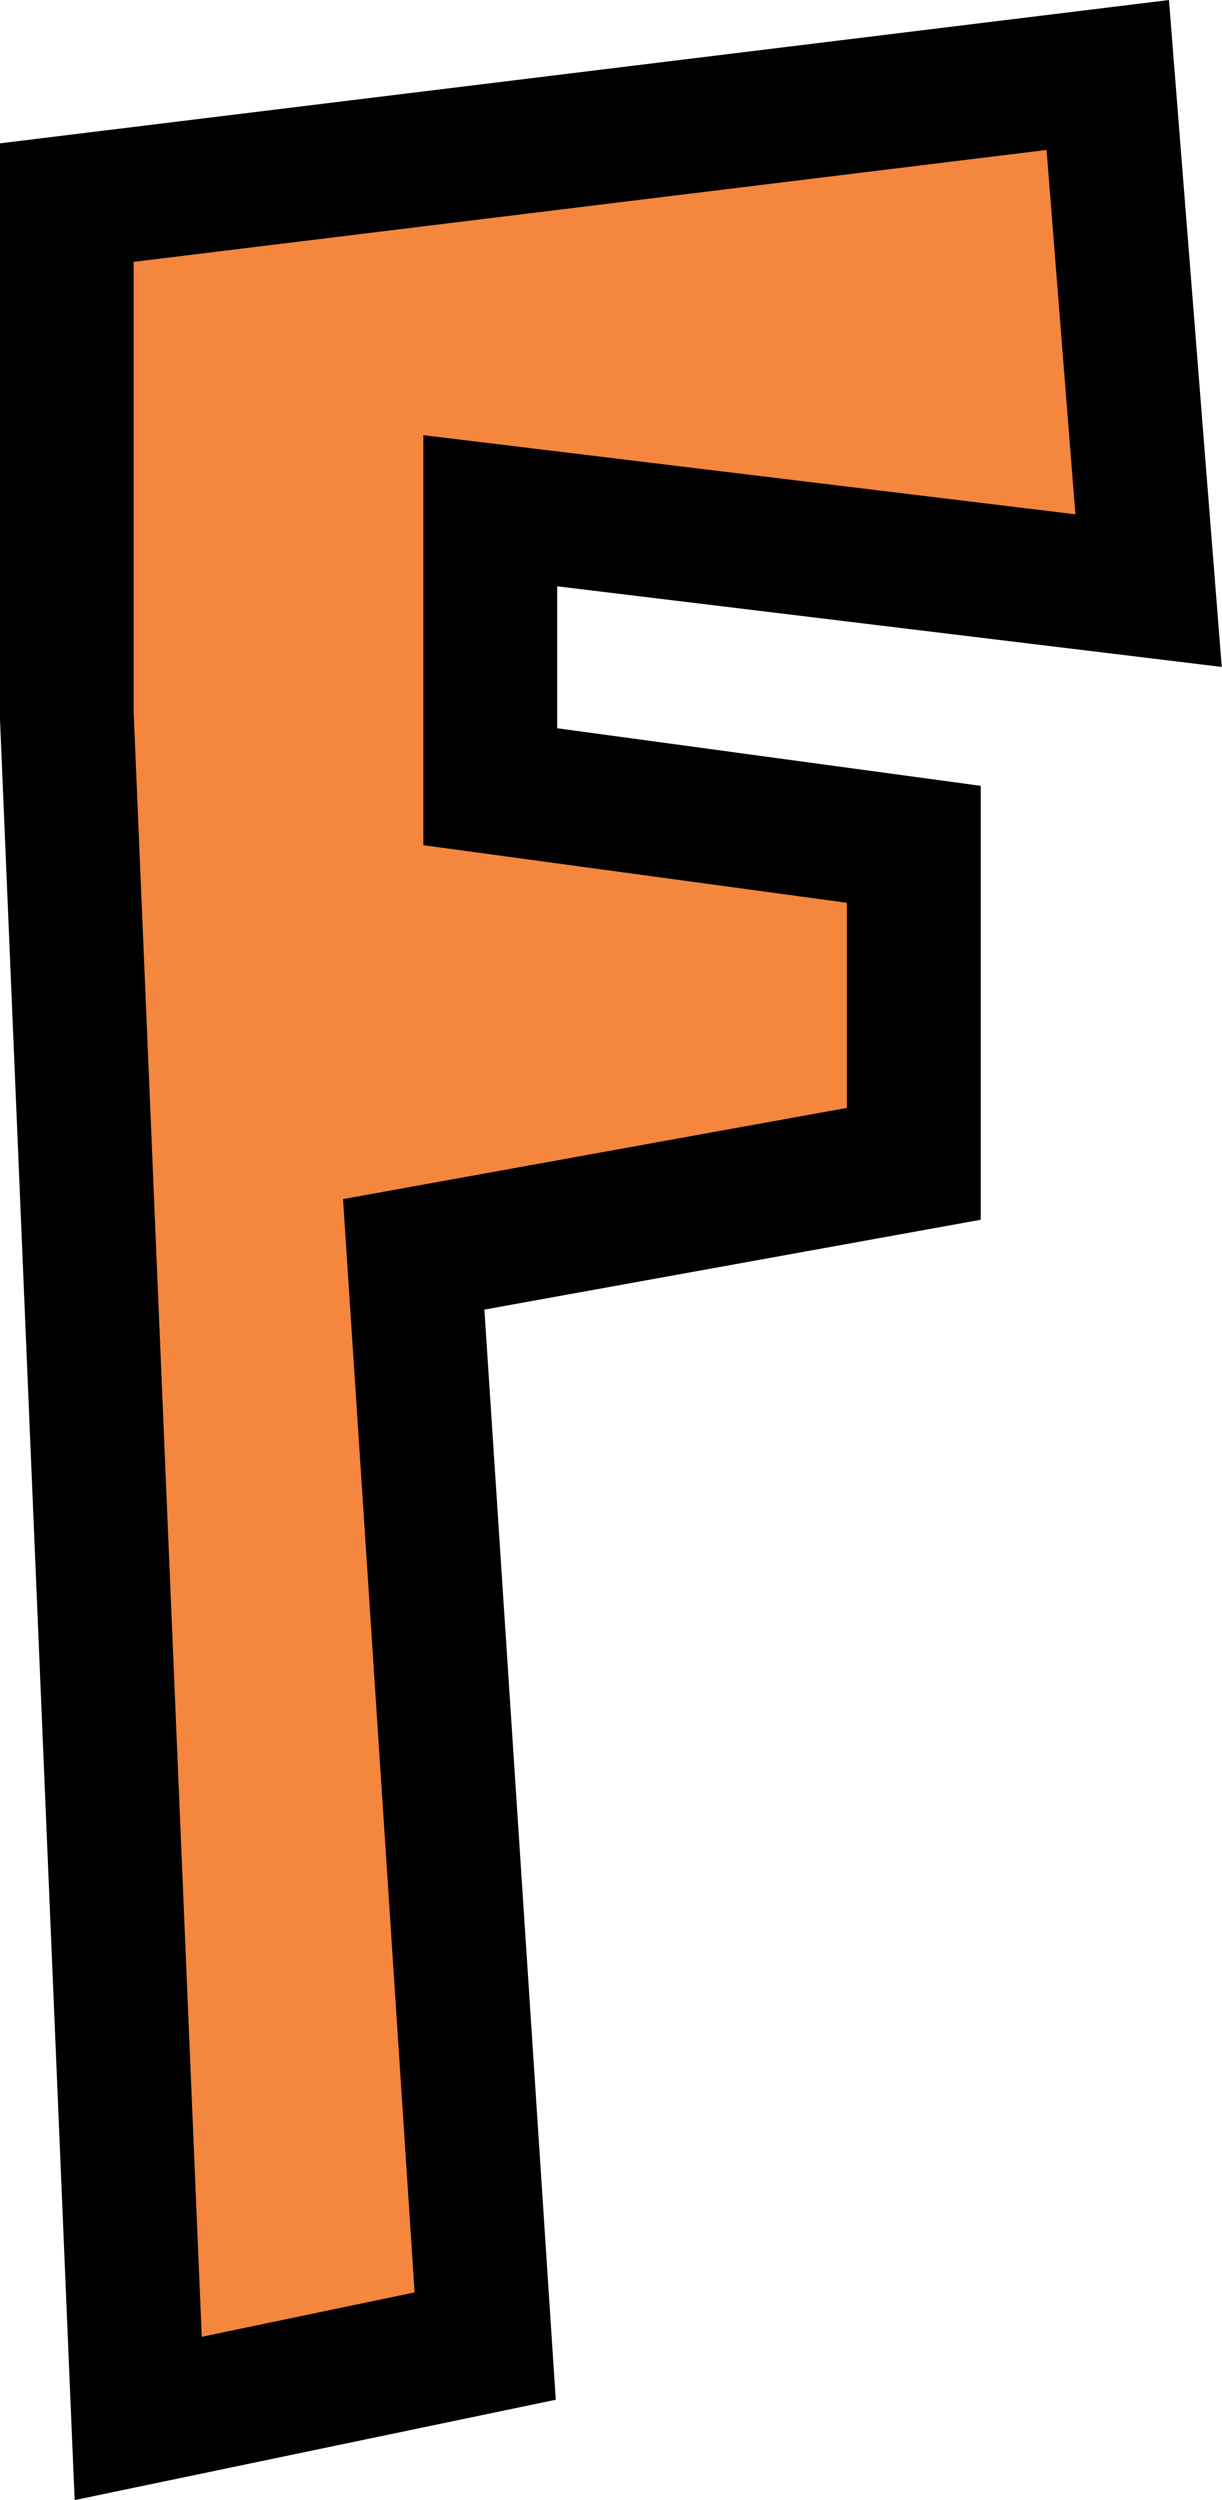 <?xml version="1.0" encoding="UTF-8" standalone="no"?><svg xmlns="http://www.w3.org/2000/svg" xmlns:xlink="http://www.w3.org/1999/xlink" fill="#000000" height="373.4" preserveAspectRatio="xMidYMid meet" version="1" viewBox="159.2 63.8 182.6 373.4" width="182.6" zoomAndPan="magnify"><g data-name="outlines and fills"><g id="change1_1"><path d="M169.17,94.06,324.73,75l6.1,77-98.37-11.94V181.3l63.29,8.6v47.72L221,251.14,231.7,414.19,179.85,425,169.17,170.32Z" fill="#f4863e"/></g><path d="M169.17 170.32L179.85 425 231.7 414.19 221.02 251.14 295.75 237.62 295.75 189.9 232.46 181.3 232.46 140.08 330.83 152.01 324.73 75 169.17 94.06 169.17 170.32z" fill="none" stroke="#000000" stroke-miterlimit="10" stroke-width="20"/></g></svg>